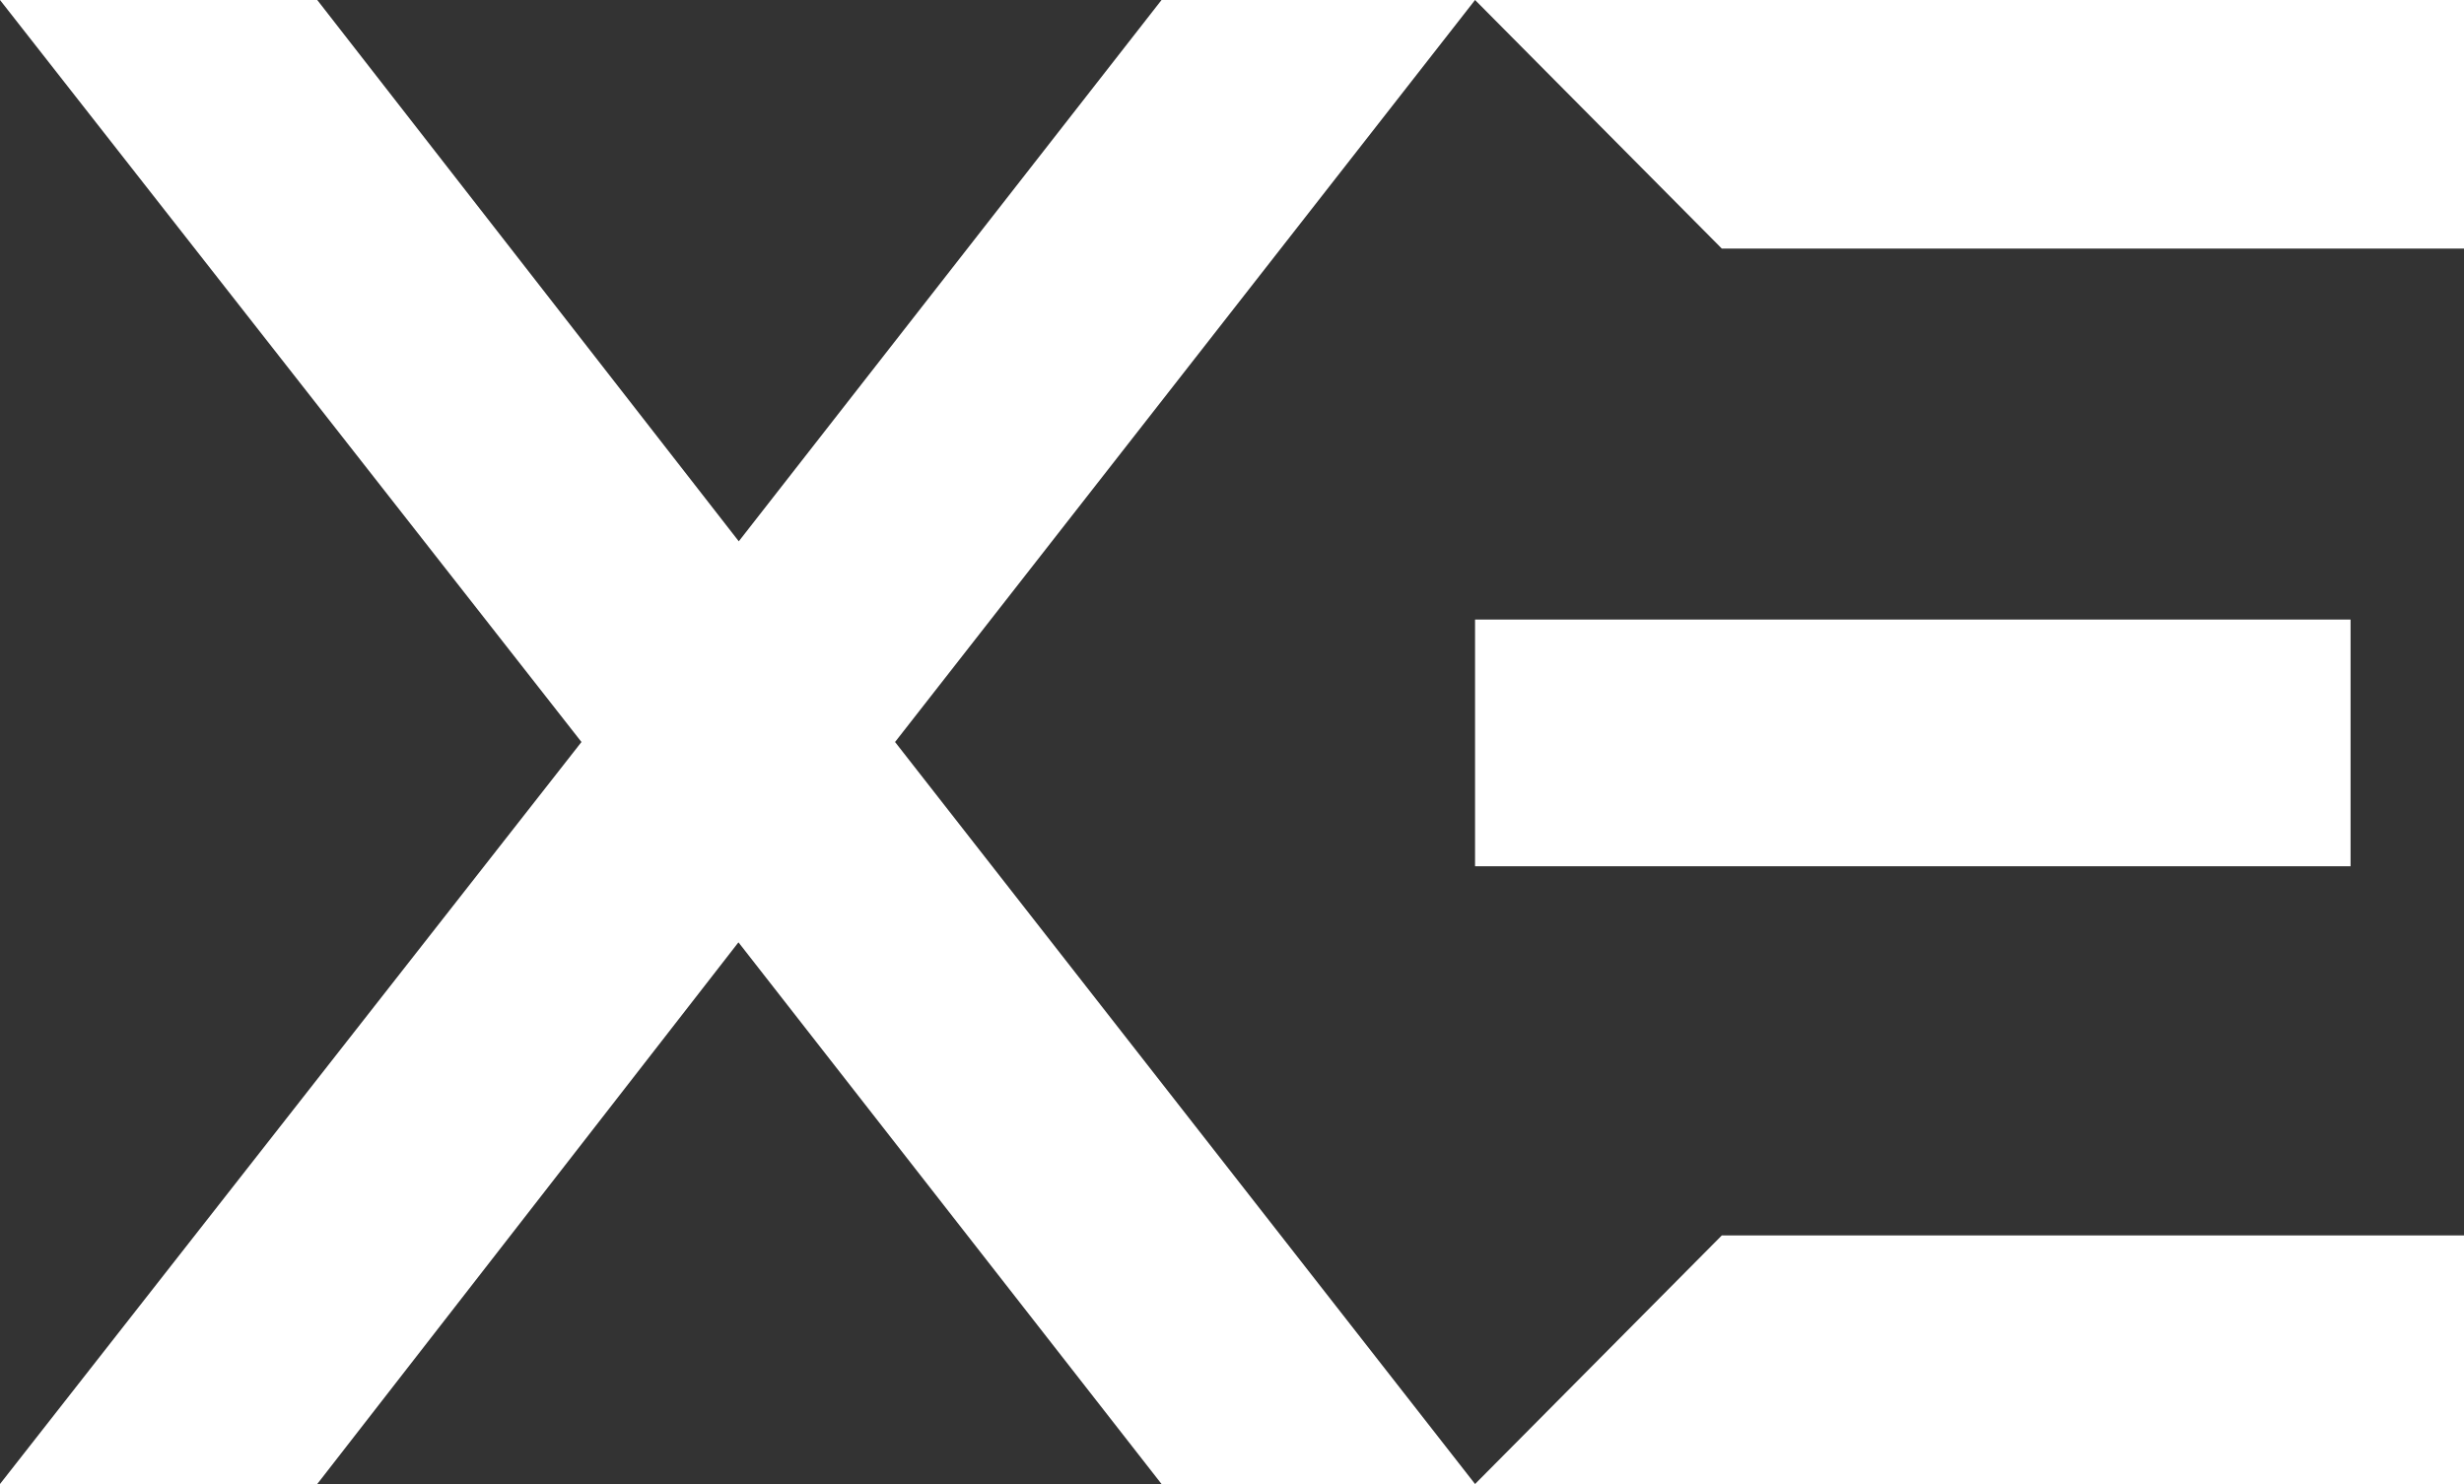 <svg id="Layer_1" data-name="Layer 1" xmlns="http://www.w3.org/2000/svg" viewBox="0 0 382.75 230.57"><rect x="0" y="0" width="382.75" height="230.57" fill="#333333" stroke="none"/><defs><style>.cls-1{fill:#fff;}</style></defs><polygon class="cls-1" points="0 0 114.71 146.41 138.97 115.2 49.28 0 0 0"/><polygon class="cls-1" points="180.43 0 90.41 115.29 114.71 146.41 229.13 0 180.43 0"/><polygon class="cls-1" points="0 230.57 114.71 84.16 138.97 115.2 49.28 230.57 0 230.57"/><polygon class="cls-1" points="180.43 230.57 90.41 115.29 114.71 84.16 229.13 230.57 180.43 230.57"/><polygon class="cls-1" points="229.13 0 382.75 0 382.75 38.62 267.46 38.62 229.13 0"/><rect class="cls-1" x="229.13" y="96.26" width="136" height="38.33"/><polygon class="cls-1" points="382.75 191.95 382.75 230.57 229.13 230.57 267.46 191.95 382.75 191.95"/></svg>